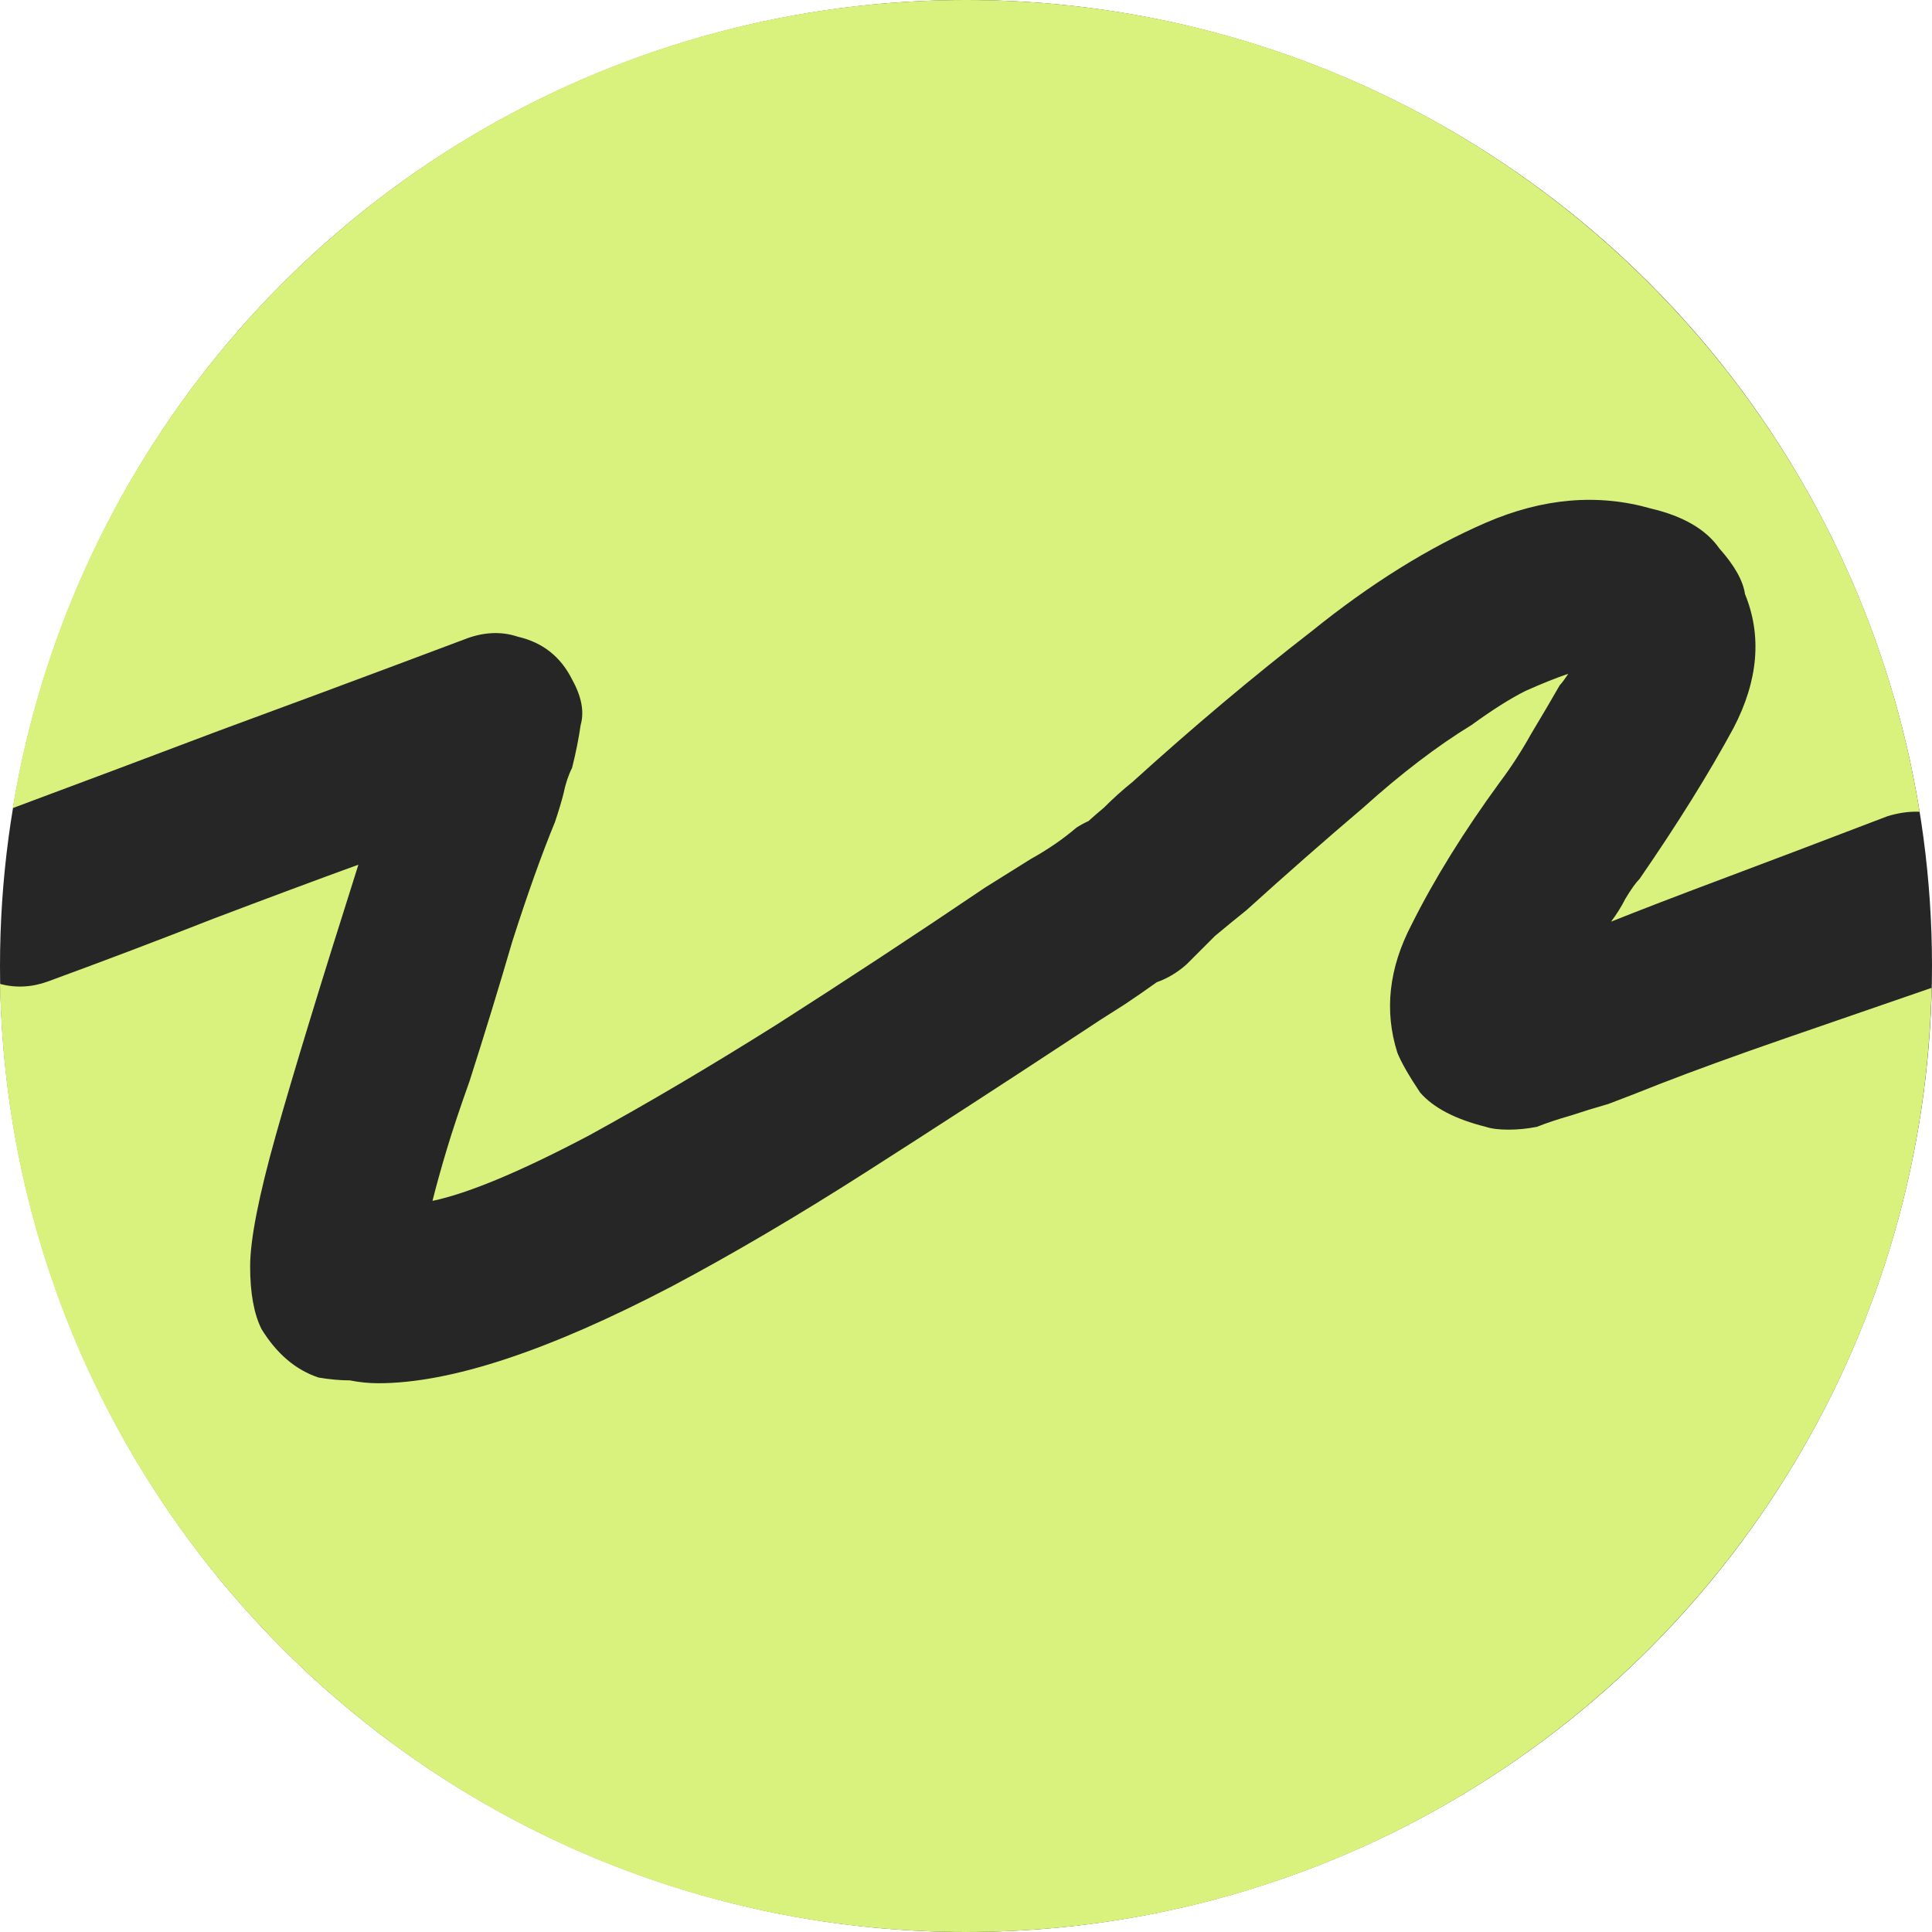 <svg width="198" height="198" viewBox="0 0 198 198" fill="none" xmlns="http://www.w3.org/2000/svg">
<circle cx="99" cy="99" r="99" fill="#262626"/>
<path fill-rule="evenodd" clip-rule="evenodd" d="M197.958 101.241C192.475 103.127 187.463 104.856 182.921 106.428C177.859 108.18 173.577 109.737 170.073 111.1C168.126 111.879 166.374 112.56 164.817 113.144C163.454 113.533 162.189 113.923 161.021 114.312C159.658 114.701 158.49 115.091 157.517 115.48C156.543 115.675 155.57 115.772 154.597 115.772C153.623 115.772 152.845 115.675 152.261 115.48C149.146 114.701 146.907 113.533 145.545 111.976C144.377 110.224 143.598 108.861 143.209 107.888C141.846 103.605 142.333 99.225 144.669 94.748C147.005 90.076 150.022 85.209 153.721 80.148C154.889 78.591 155.959 76.936 156.933 75.184C158.101 73.237 159.074 71.583 159.853 70.22C160.047 70.025 160.339 69.636 160.729 69.052C159.561 69.441 158.101 70.025 156.349 70.804C154.791 71.583 152.942 72.751 150.801 74.308C147.297 76.449 143.598 79.272 139.705 82.776C135.811 86.085 131.821 89.589 127.733 93.288C126.759 94.067 125.689 94.943 124.521 95.916L121.601 98.836C120.667 99.666 119.649 100.275 118.549 100.663C117.5 101.417 116.41 102.17 115.279 102.924C113.722 103.897 112.067 104.968 110.315 106.136C102.918 111.003 95.715 115.675 88.707 120.152C81.699 124.629 75.081 128.523 68.851 131.832C56.198 138.451 46.173 141.76 38.775 141.76C37.802 141.76 36.829 141.663 35.855 141.468C34.882 141.468 33.811 141.371 32.643 141.176C30.307 140.397 28.361 138.743 26.803 136.212C26.025 134.655 25.635 132.513 25.635 129.788C25.635 127.063 26.511 122.585 28.263 116.356C30.015 110.127 32.838 100.88 36.731 88.616C32.449 90.173 27.485 92.023 21.839 94.164C16.389 96.305 10.743 98.447 4.903 100.588C3.269 101.182 1.634 101.266 0 100.84C0.981 154.667 44.922 198 98.983 198C152.911 198 196.767 154.882 197.958 101.241ZM196.728 83.192C195.669 83.149 194.57 83.302 193.433 83.652C186.814 86.183 181.169 88.324 176.497 90.076C171.825 91.828 168.029 93.288 165.109 94.456C165.693 93.677 166.179 92.899 166.569 92.12C167.153 91.147 167.639 90.465 168.029 90.076C171.922 84.431 175.134 79.272 177.665 74.6C180.195 69.733 180.585 65.159 178.833 60.876C178.638 59.513 177.762 57.956 176.205 56.204C174.842 54.257 172.506 52.895 169.197 52.116C163.746 50.559 158.101 51.045 152.261 53.576C146.421 56.107 140.483 59.805 134.449 64.672C128.414 69.344 122.282 74.503 116.053 80.148C115.079 80.927 114.106 81.803 113.133 82.776C112.585 83.233 112.058 83.689 111.553 84.145C111.137 84.335 110.724 84.56 110.315 84.82C108.953 85.988 107.395 87.059 105.643 88.032L100.971 90.952C93.769 95.819 86.663 100.491 79.655 104.968C72.842 109.251 66.418 113.047 60.383 116.356C53.375 120.055 48.022 122.293 44.323 123.072C44.713 121.515 45.199 119.763 45.783 117.816C46.367 115.869 47.146 113.533 48.119 110.808C49.677 105.941 51.137 101.172 52.499 96.5C54.057 91.633 55.517 87.545 56.879 84.236C57.269 83.068 57.561 82.095 57.755 81.316C57.95 80.343 58.242 79.467 58.631 78.688C59.021 77.131 59.313 75.671 59.507 74.308C59.897 72.945 59.605 71.388 58.631 69.636C57.463 67.3 55.614 65.84 53.083 65.256C51.331 64.672 49.482 64.769 47.535 65.548L40.527 68.176C35.855 69.928 29.821 72.167 22.423 74.892C15.866 77.373 8.824 80.016 1.299 82.82C9.022 35.84 49.817 0 98.983 0C148.279 0 189.16 36.03 196.728 83.192Z" fill="#D9F27D"/>
</svg>
